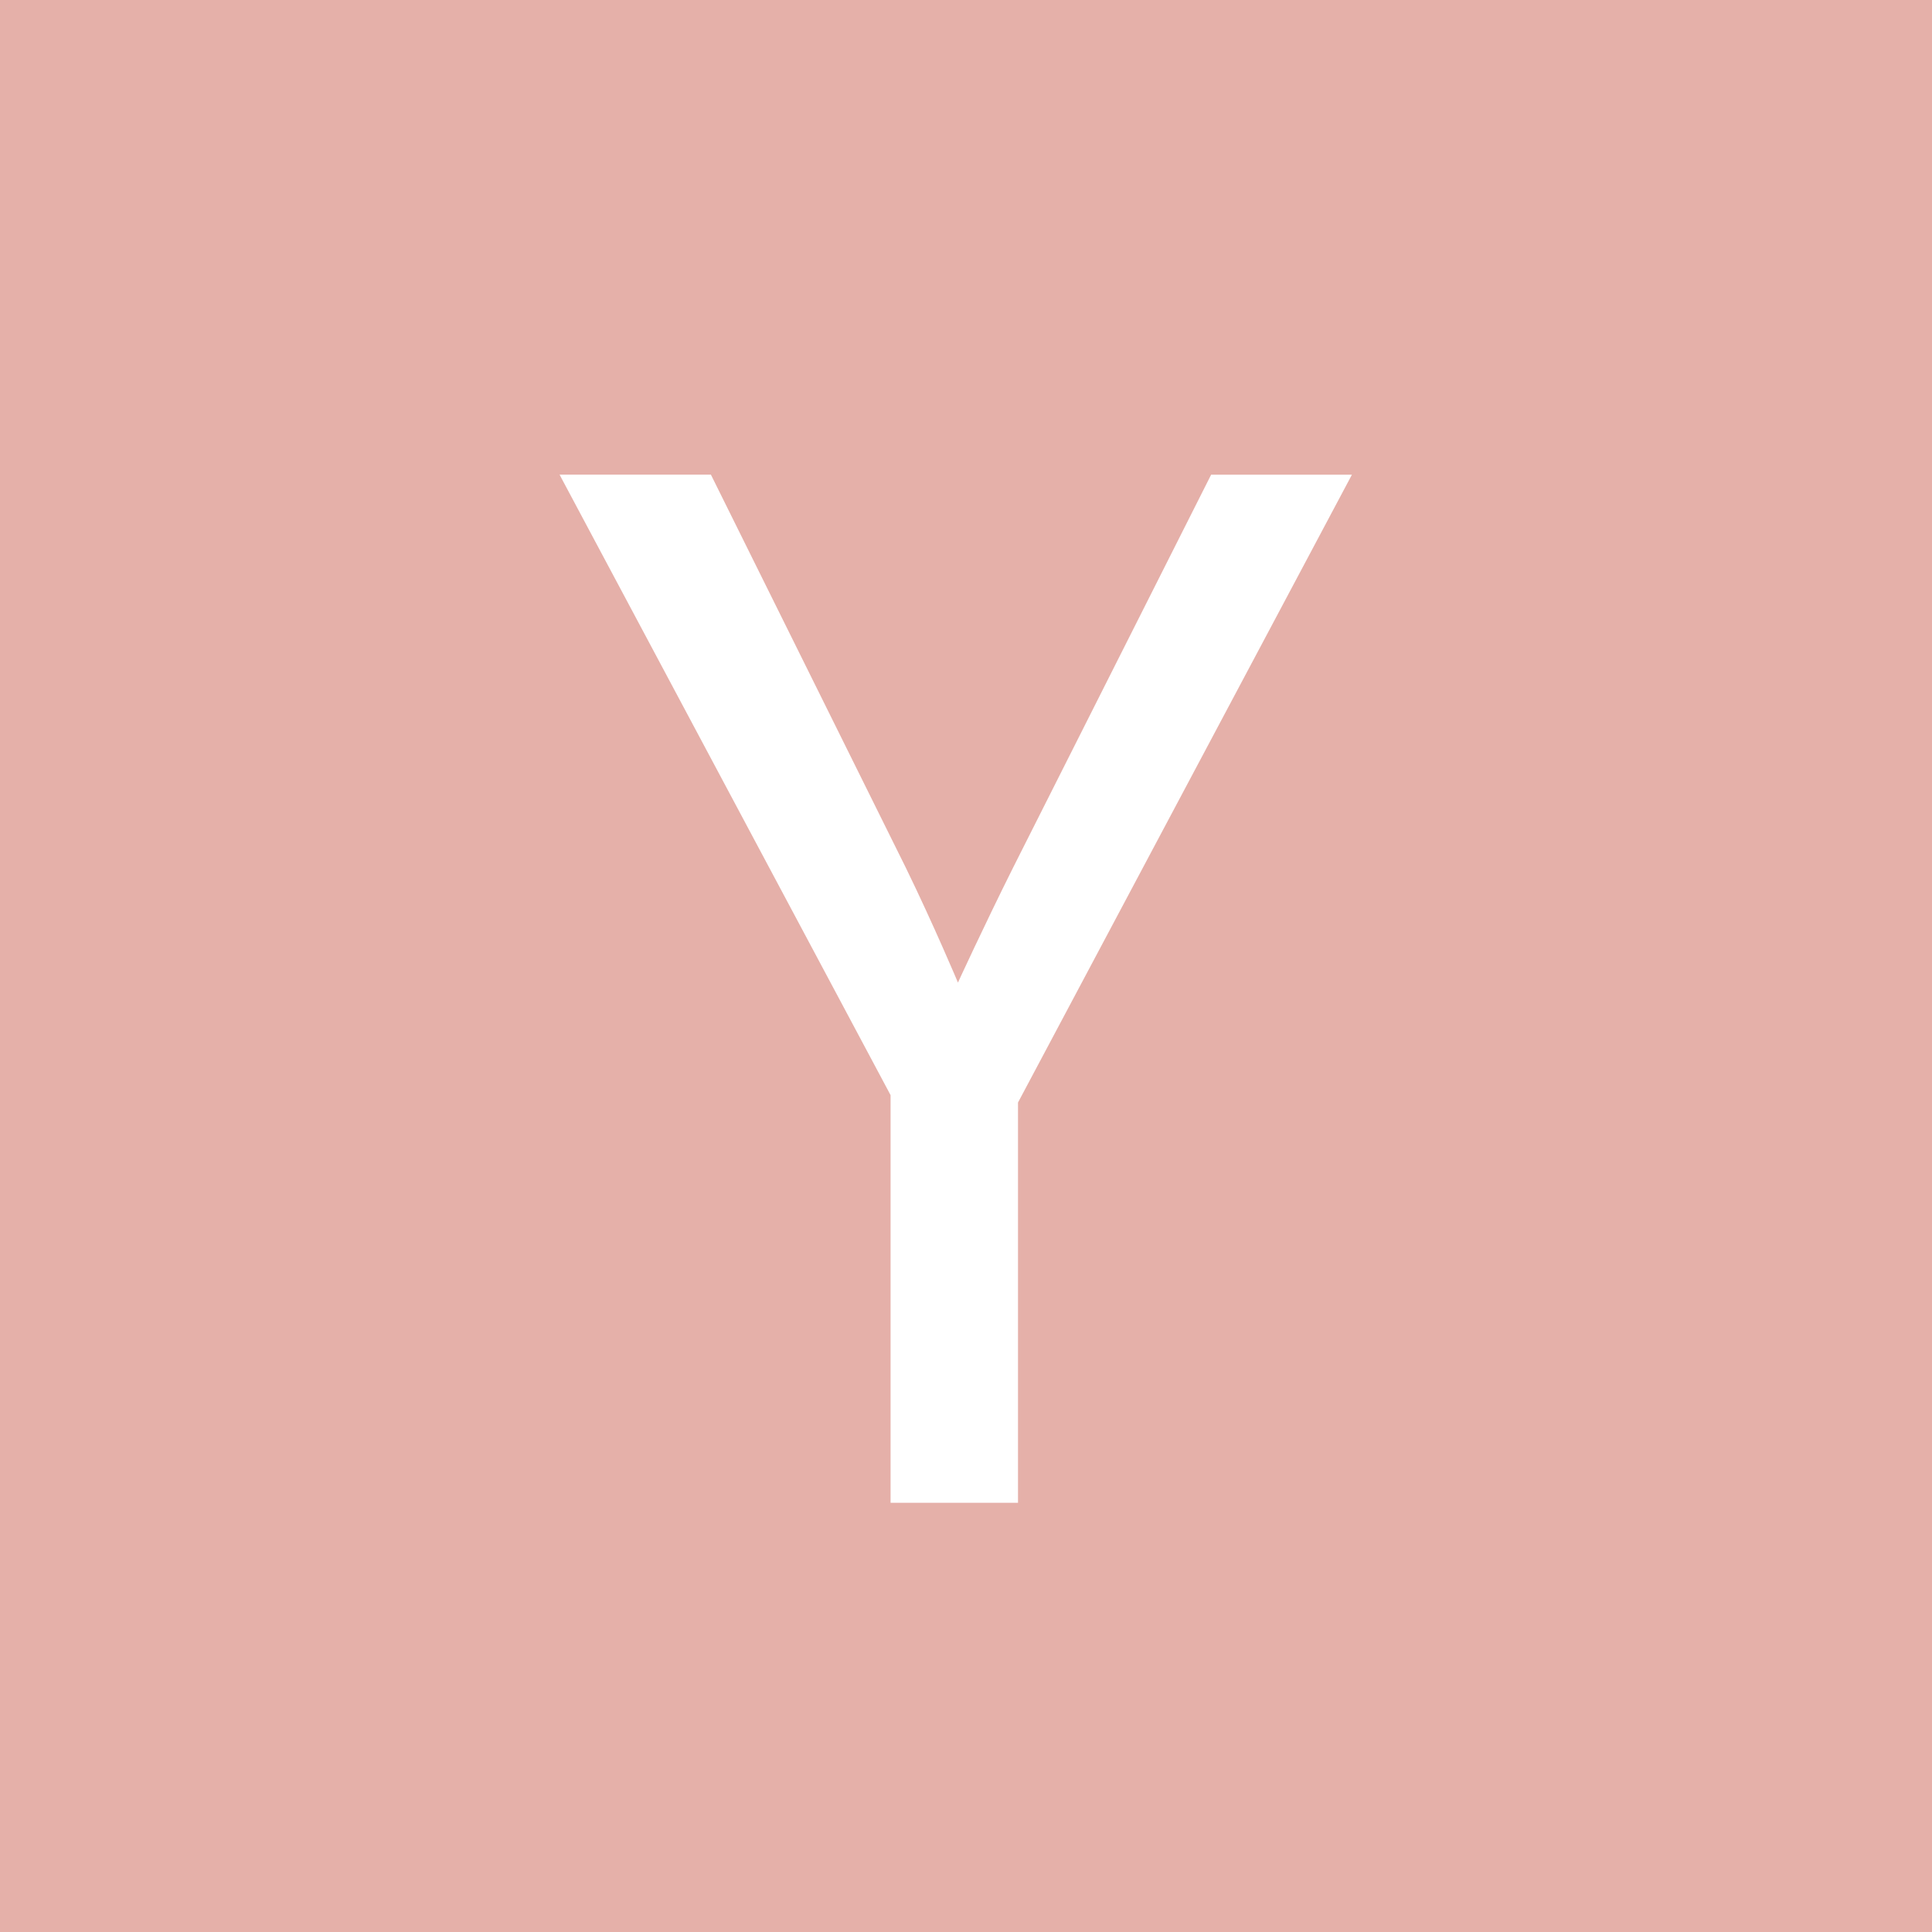 <svg role="img" width="32px" height="32px" viewBox="0 0 24 24" xmlns="http://www.w3.org/2000/svg"><title>Y Combinator</title><path fill="#e5b0a9" d="M0 24V0h24v24H0zM6.951 5.896l4.112 7.708v5.064h1.583v-4.972l4.148-7.799h-1.749l-2.457 4.875c-.372.745-.688 1.434-.688 1.434s-.297-.708-.651-1.434L8.831 5.896h-1.88z"/></svg>